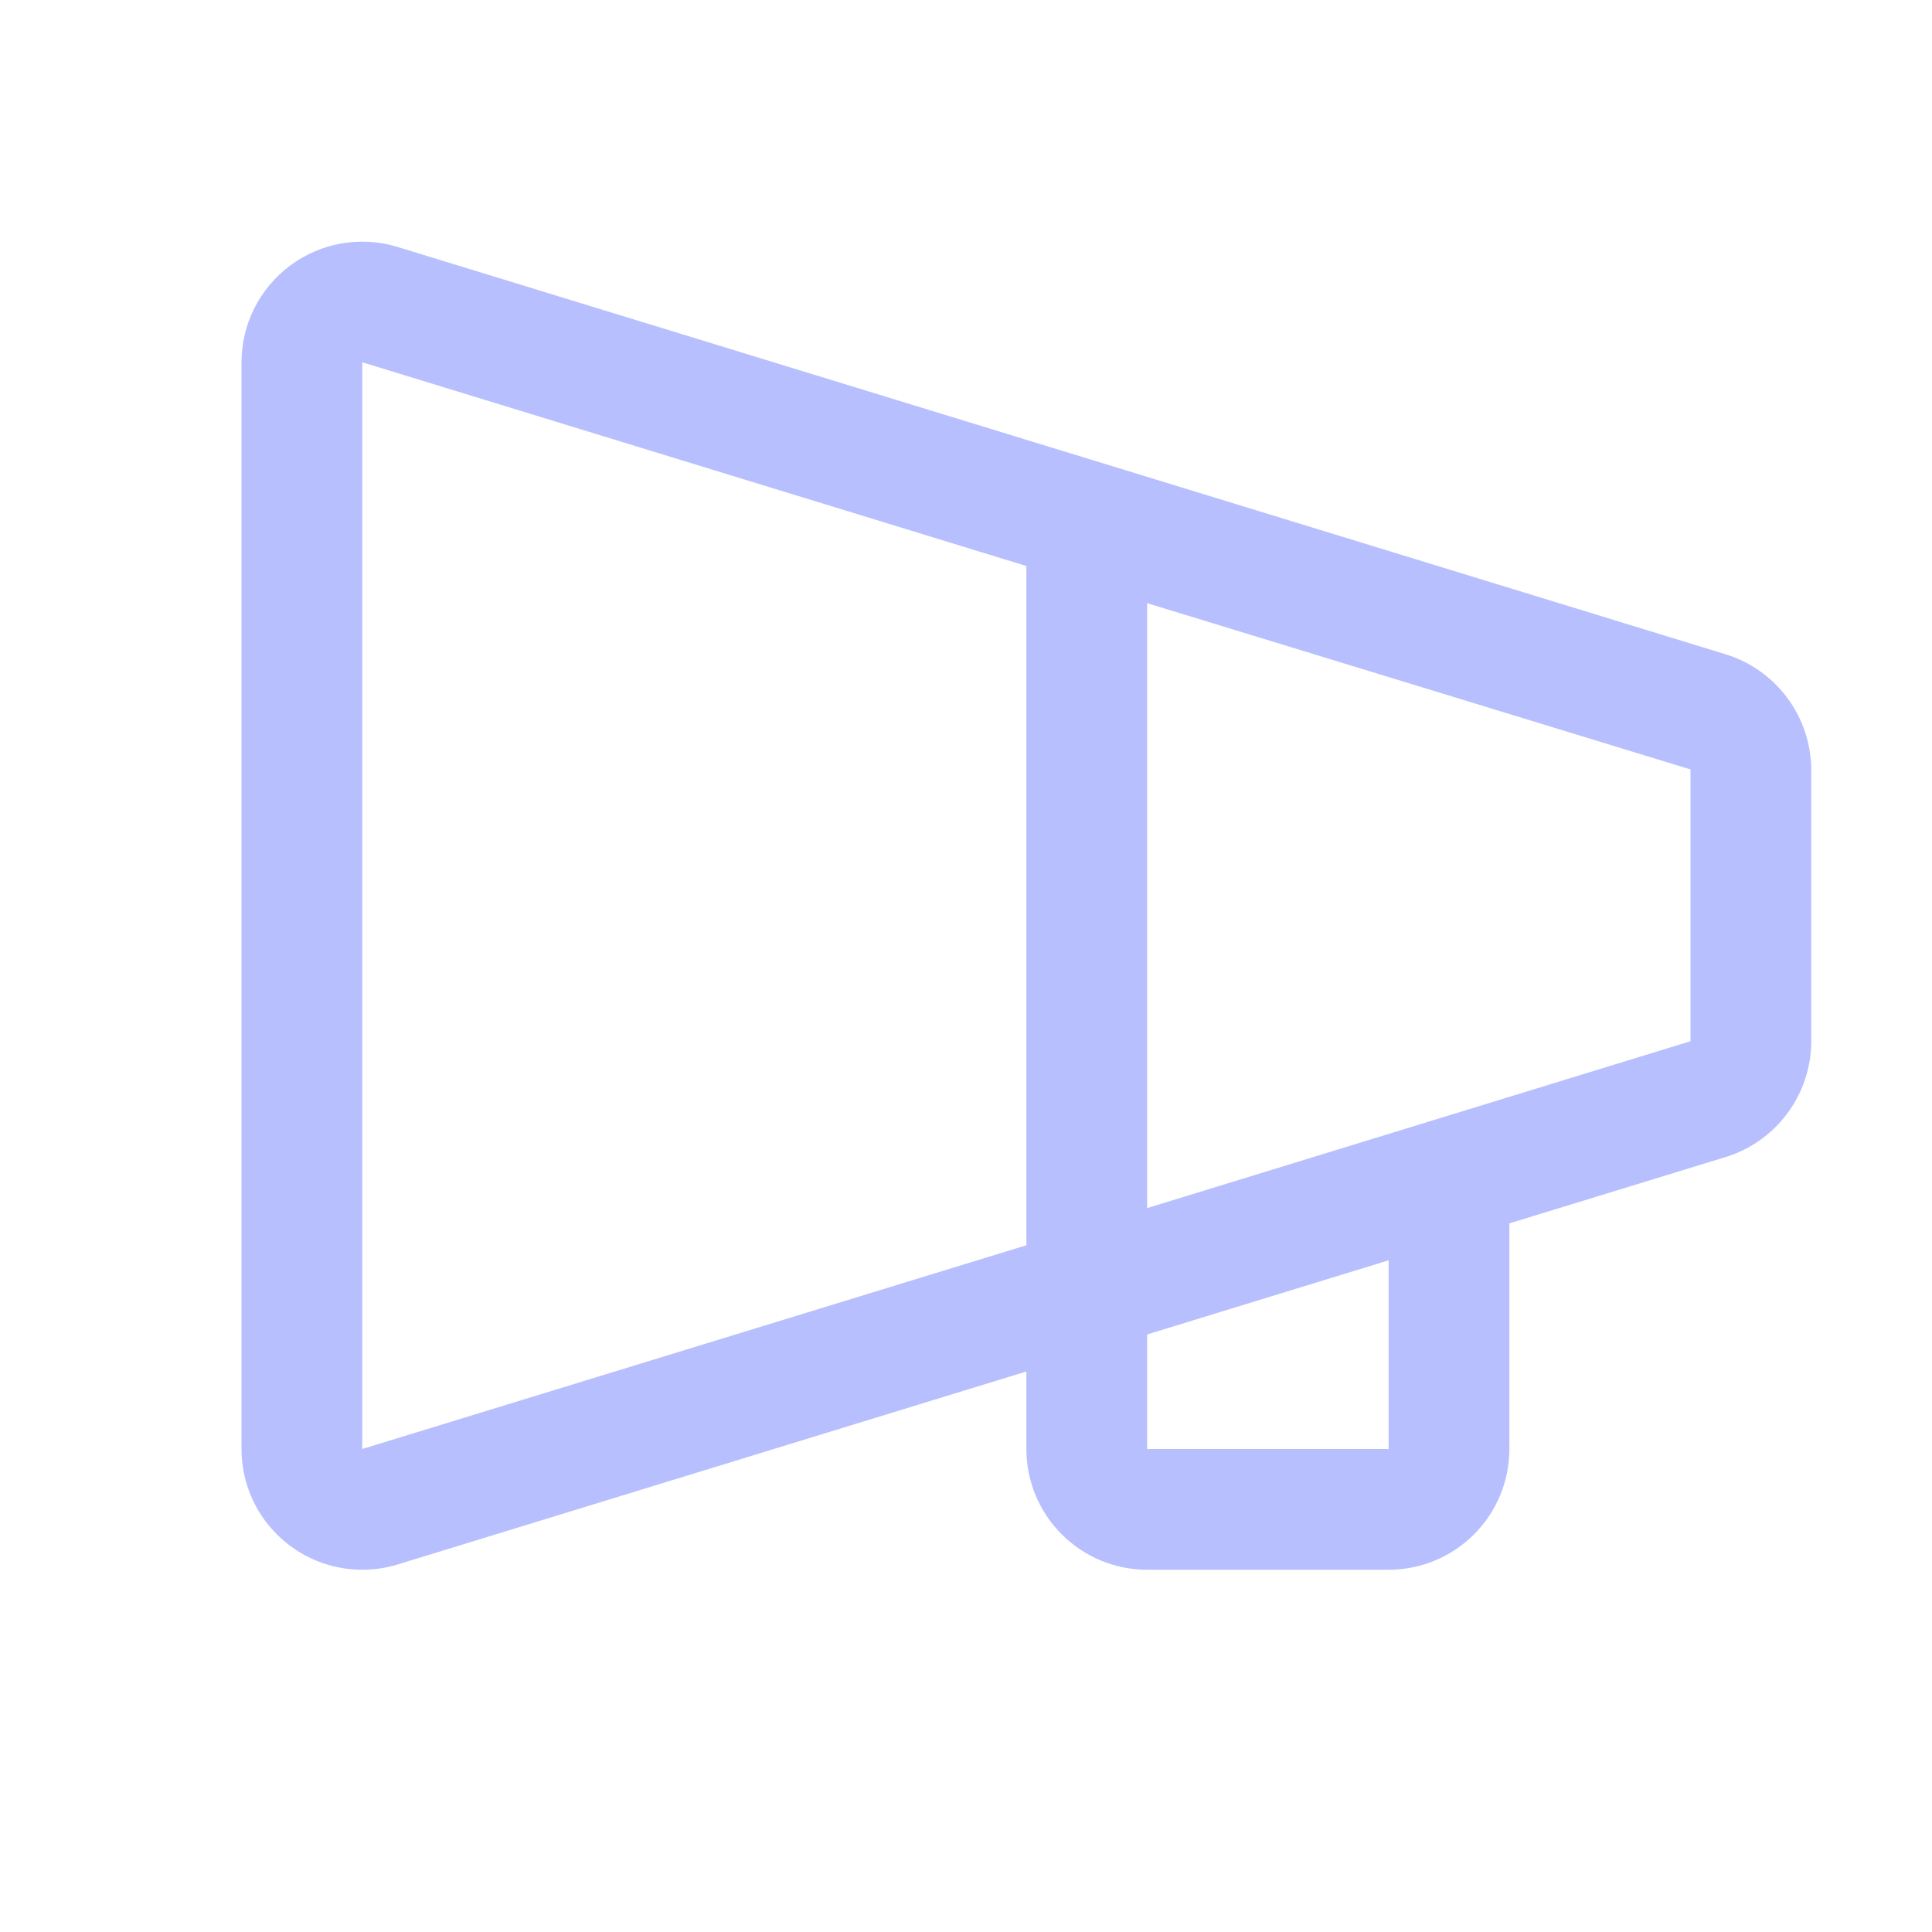 <svg xmlns="http://www.w3.org/2000/svg" width="48" height="48" viewBox="0 0 48 48" fill="none"><path d="M42.851 16.249L9.84 6.124C9.393 5.993 8.922 5.969 8.464 6.052C8.006 6.135 7.574 6.324 7.202 6.603C6.829 6.882 6.527 7.244 6.318 7.66C6.109 8.076 6.001 8.535 6 9V36C6 36.796 6.316 37.559 6.879 38.121C7.441 38.684 8.204 39 9 39C9.287 39 9.572 38.959 9.848 38.878L25.5 34.074V36C25.5 36.796 25.816 37.559 26.379 38.121C26.941 38.684 27.704 39 28.5 39H34.5C35.296 39 36.059 38.684 36.621 38.121C37.184 37.559 37.5 36.796 37.5 36V30.394L42.851 28.753C43.471 28.567 44.014 28.187 44.401 27.669C44.788 27.151 44.998 26.522 45 25.875V19.125C44.997 18.479 44.787 17.85 44.4 17.332C44.013 16.815 43.47 16.435 42.851 16.249ZM25.5 30.938L9 36V9L25.5 14.062V30.938ZM34.5 36H28.5V33.154L34.5 31.312V36ZM42 25.875H41.979L28.5 30.015V14.985L41.979 19.11H42V25.86V25.875Z" fill="#B7BFFE"></path></svg>